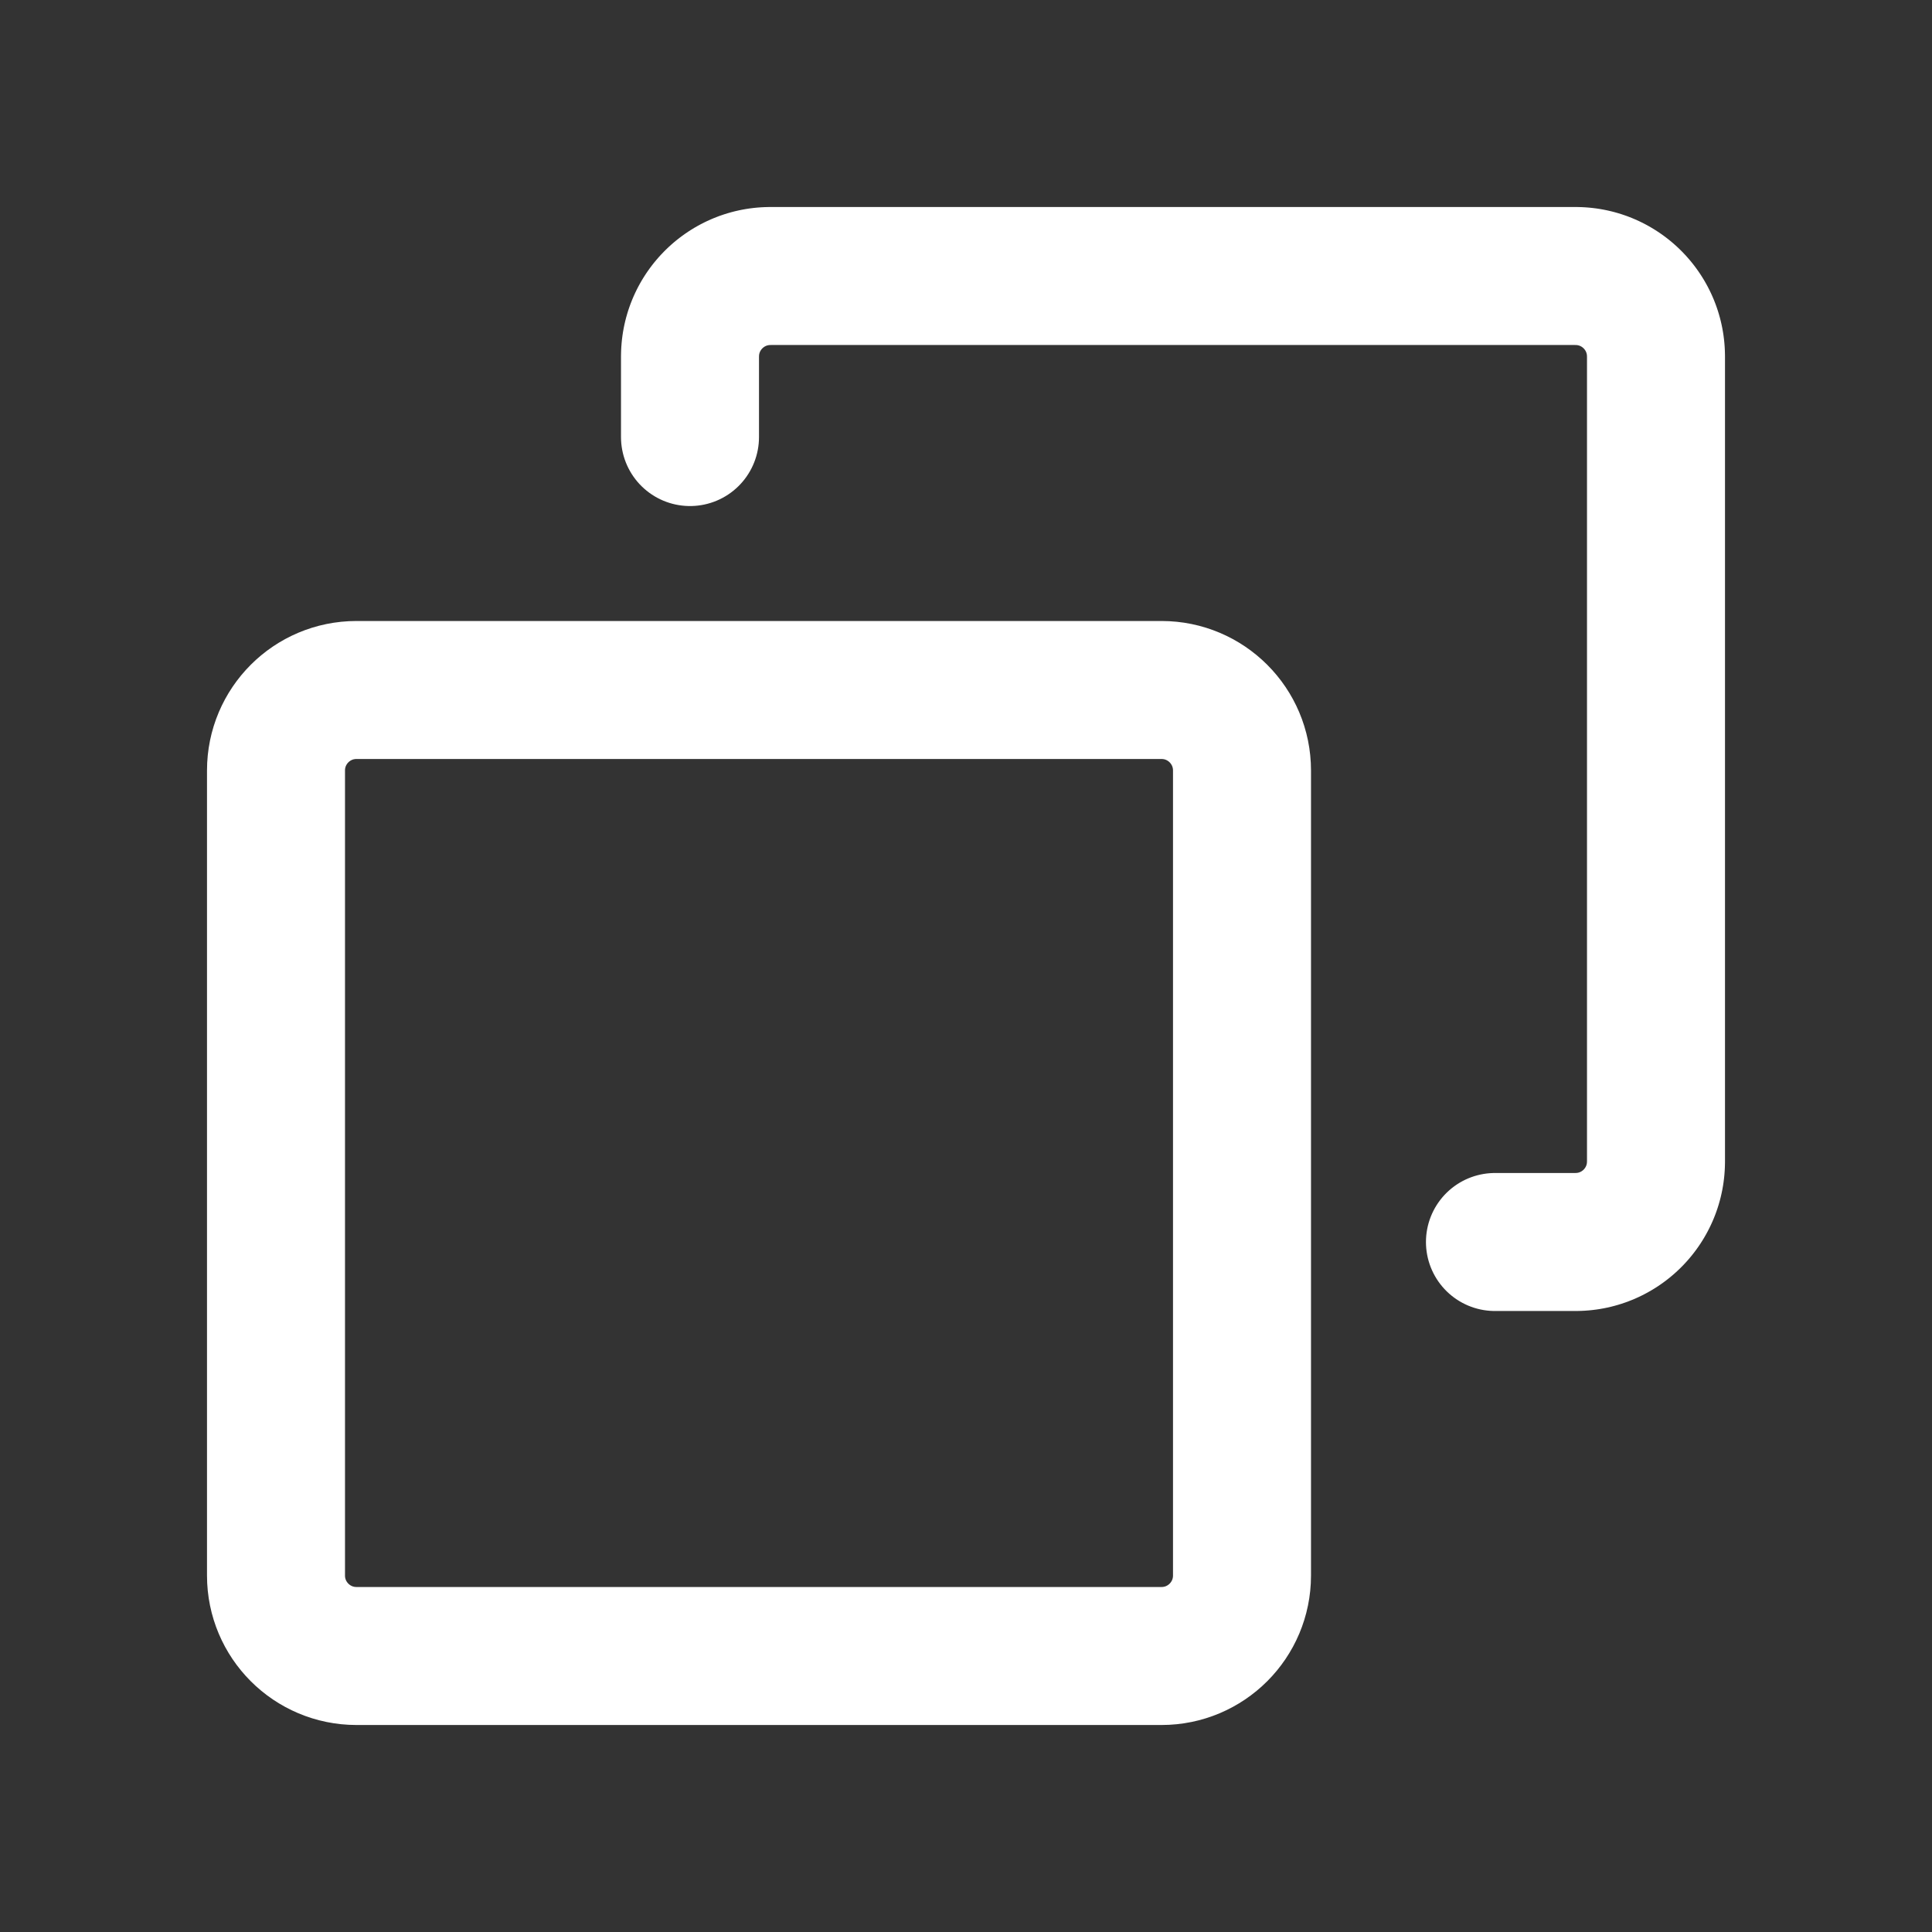 <svg width="14" height="14" viewBox="0 0 14 14" fill="none" xmlns="http://www.w3.org/2000/svg">
<rect x="0" y="0" width="14" height="14" fill="#333333" stroke="none"/>
<path d="M8.417 5H2.583C2.261 5 2 5.261 2 5.583V11.417C2 11.739 2.261 12 2.583 12H8.417C8.739 12 9 11.739 9 11.417V5.583C9 5.261 8.739 5 8.417 5Z" stroke="white" stroke-linecap="round" stroke-linejoin="round"/>
<path d="M5 3.167V2.583C5 2.261 5.261 2 5.583 2H11.417C11.739 2 12 2.261 12 2.583V8.417C12 8.739 11.739 9 11.417 9H10.833" stroke="white" stroke-linecap="round" stroke-linejoin="round" stroke-dasharray="66.67 66.67"/>
</svg>
